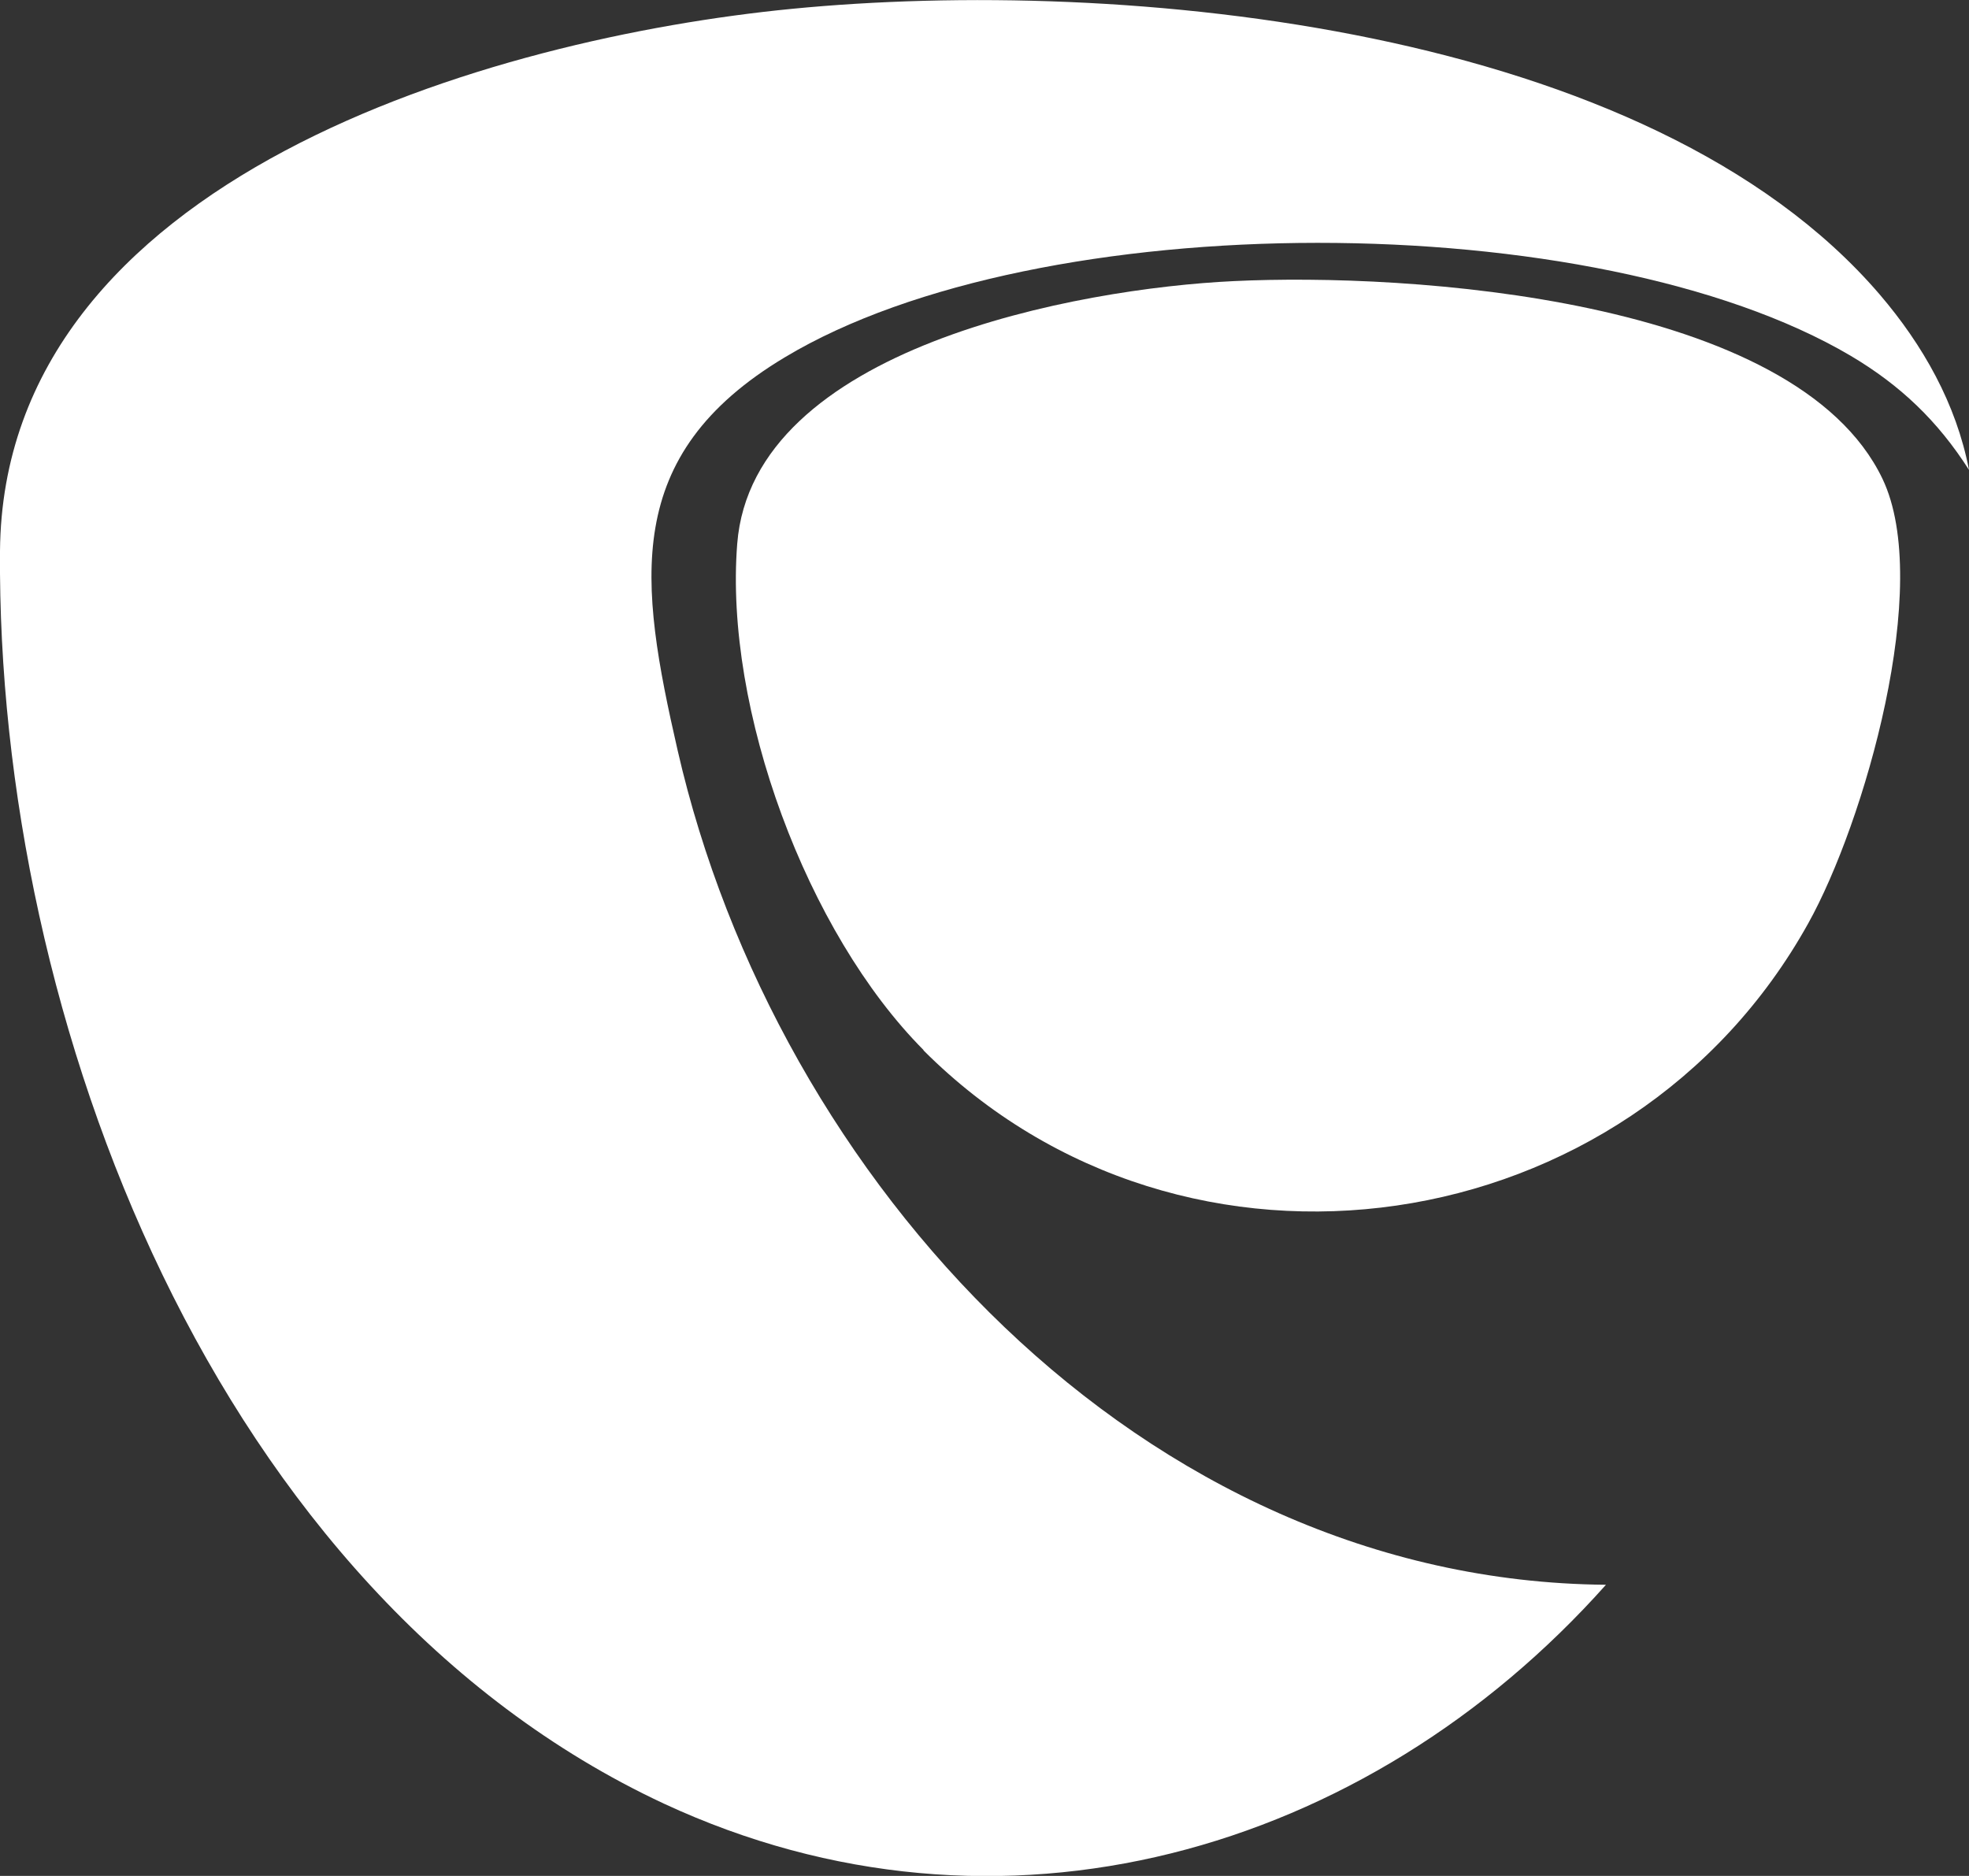 <svg id="Layer_1" xmlns="http://www.w3.org/2000/svg" version="1.1" viewBox="0 0 512 487.8"><rect x="0" y="0" width="512" height="487.8" fill="#333333" stroke="none"/><defs><style>.st0{fill:#fff}</style></defs><path class="st0" d="M488.8 76.6C500 89.7 508.7 105 512 122.2c-8.1-12.7-17.8-22-30.8-29.7-66.3-39.1-211-39.3-277.1.4-42.6 25.5-37.9 58.5-27.9 102.2 25.6 111.8 120.7 216 241.4 217-62.2 69.8-157.7 97.5-245 56.9C56.1 414.6-.9 265.4 0 143.3.8 46.1 128.1 9.9 205.9 2.3c86-8.4 222.9 4.3 282.9 74.3z"/><path class="st0" d="M240.2 273.1c-30.4-30.5-51.9-88.7-48.5-131.7 4-51 88.8-66.4 129.1-68.3 45.2-2.2 146.1 4.2 168.7 51.4 13.2 27.6-4.8 89.6-19.3 115.6-46.5 83.7-162.2 101-230.1 33z"/></svg>
